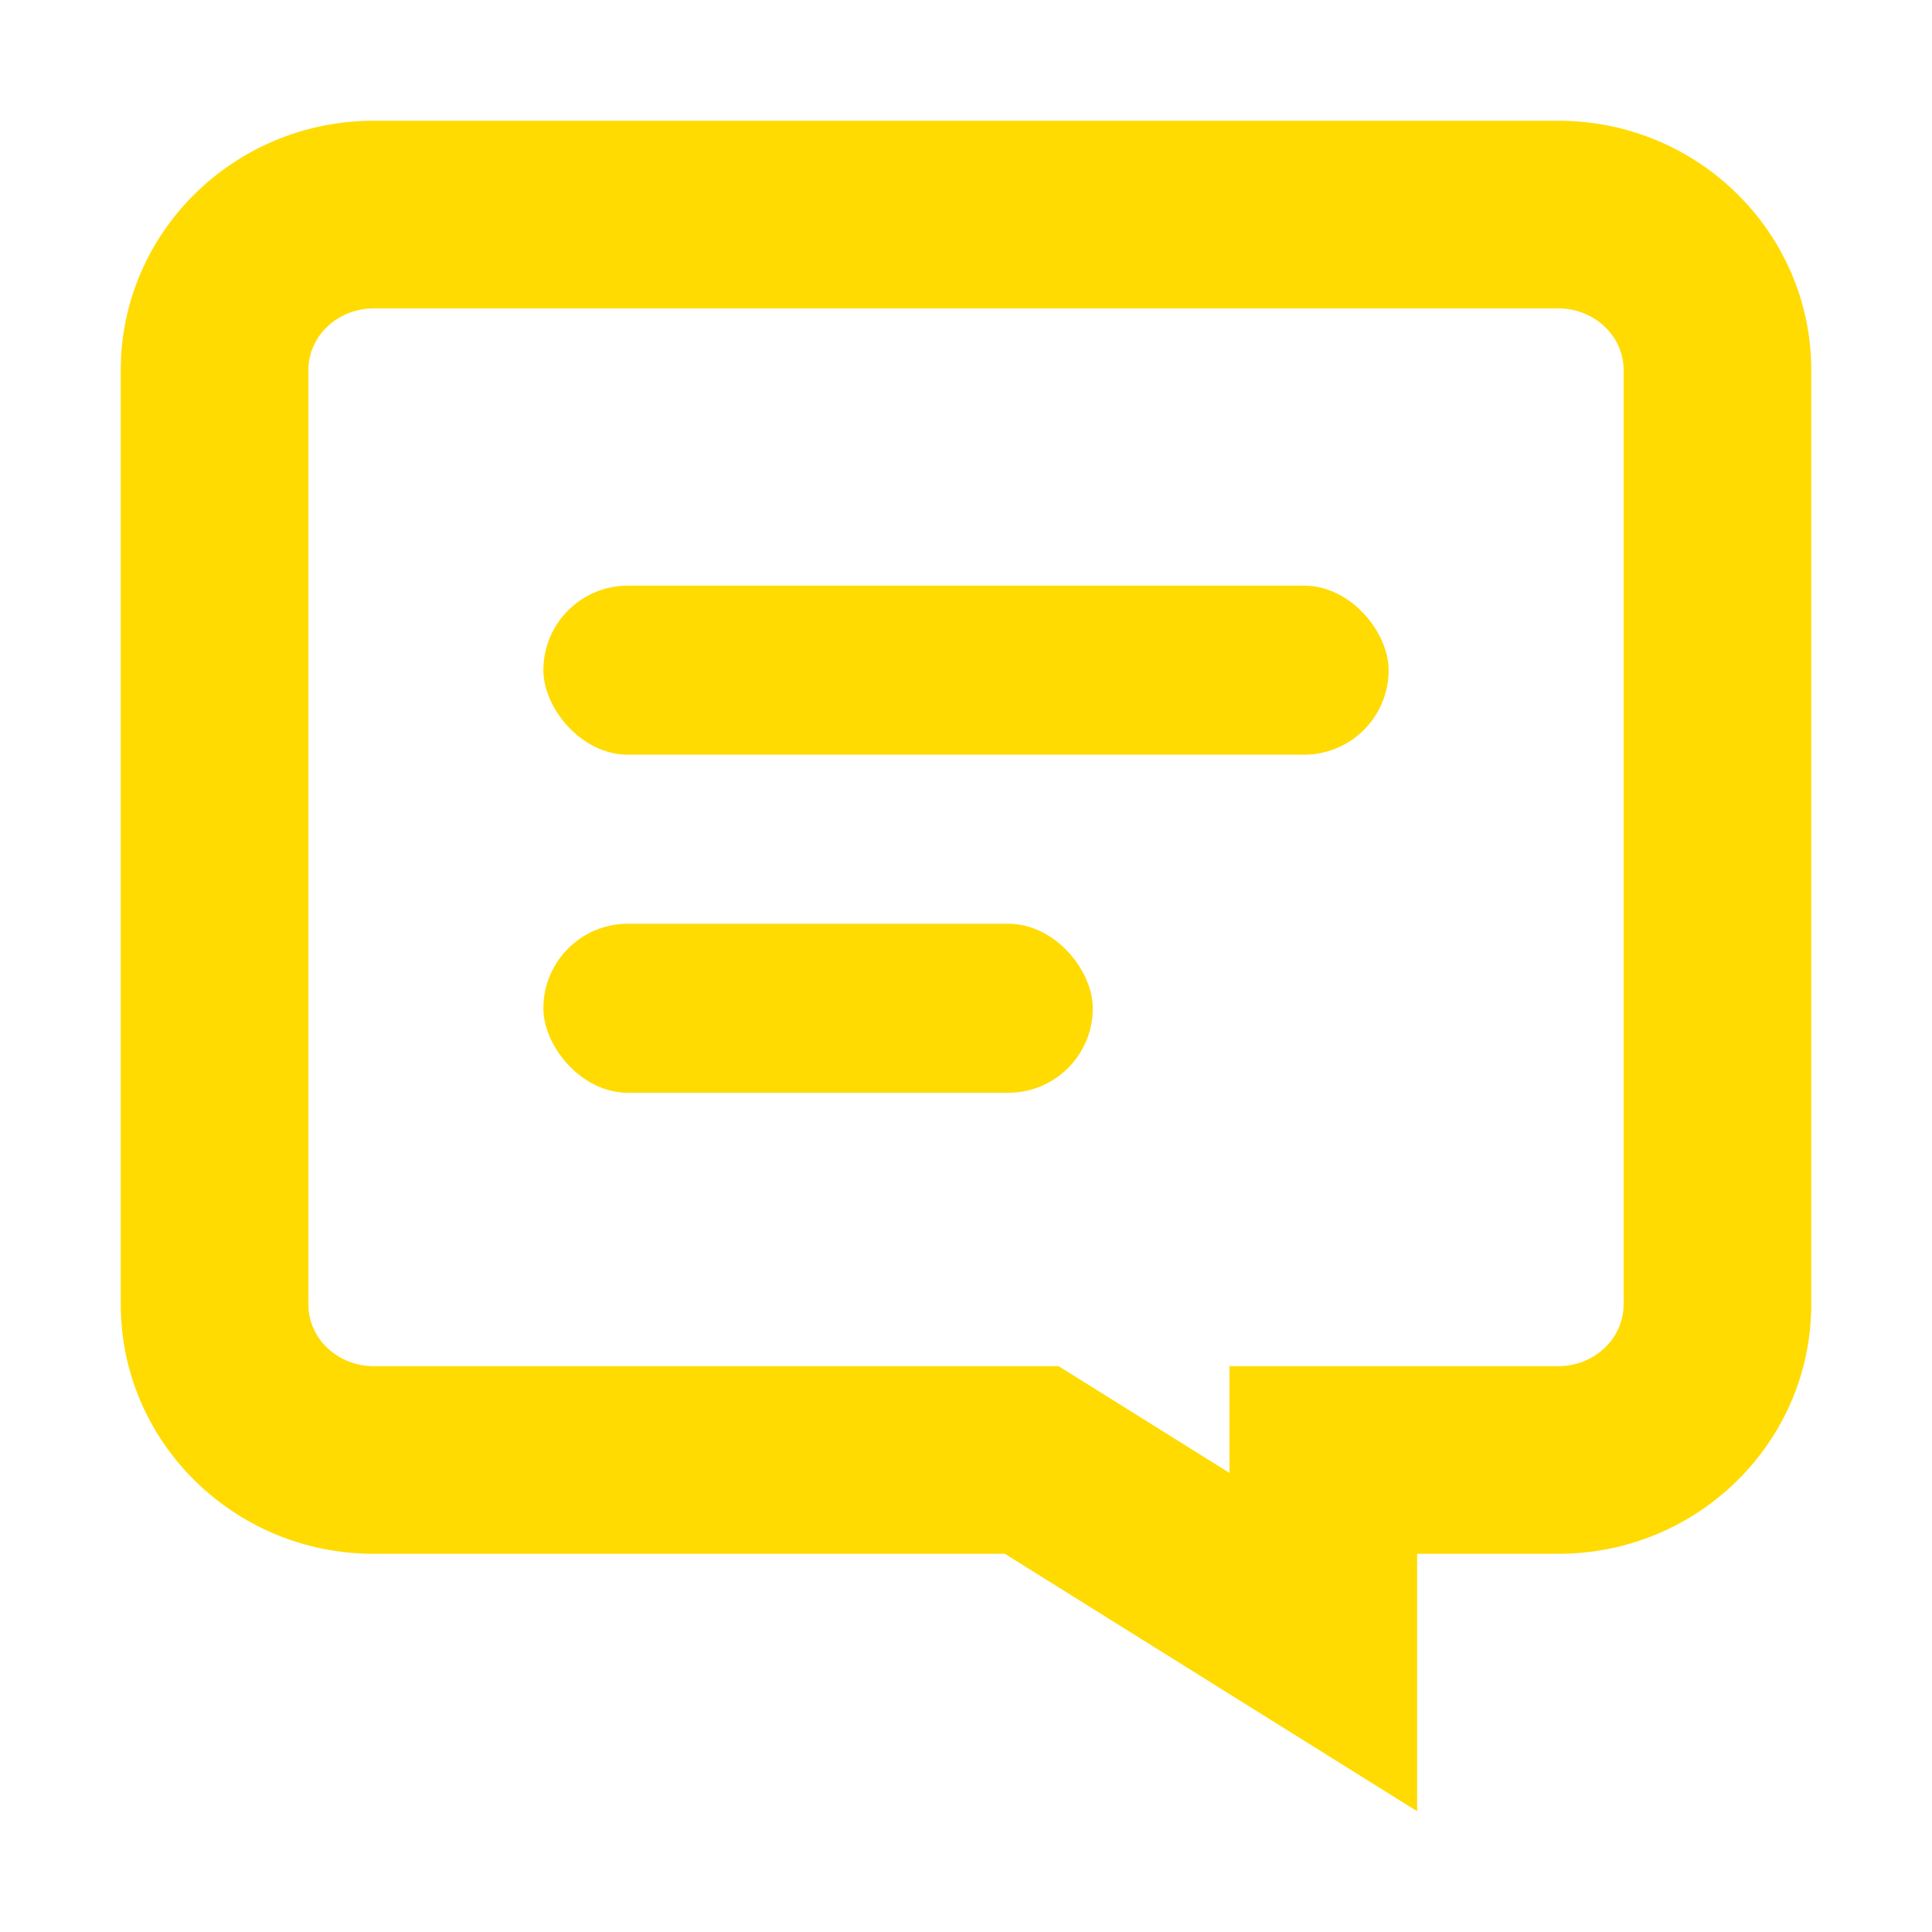 <svg width="16px" height="16px" viewBox="0 0 16 16" version="1.1" xmlns="http://www.w3.org/2000/svg" xmlns:xlink="http://www.w3.org/1999/xlink">
    <g transform="translate(1, 1)" fill="#FFDB01">
        <path d="M10.736,14 L7.322,11.868 L2.094,11.868 C0.939,11.868 0,10.942 0,9.803 L0,2.065 C0,0.926 0.939,-3.18323146e-13 2.094,-3.18323146e-13 L11.906,-3.18323146e-13 C13.061,-3.18323146e-13 14,0.926 14,2.065 L14,9.803 C14,10.942 13.061,11.868 11.906,11.868 L10.736,11.868 L10.736,14 Z M9.182,11.198 L9.182,10.314 L11.906,10.314 C12.198,10.314 12.446,10.091 12.446,9.803 L12.446,2.065 C12.446,1.777 12.198,1.554 11.906,1.554 L2.094,1.554 C1.802,1.554 1.554,1.777 1.554,2.065 L1.554,9.803 C1.554,10.091 1.802,10.314 2.094,10.314 L7.767,10.314 L9.182,11.198 Z"/>
        <rect x="3.5" y="3.85" width="7" height="1.4" rx="0.7"/>
        <rect x="3.5" y="6.65" width="4.55" height="1.4" rx="0.7"/>
    </g>
</svg>